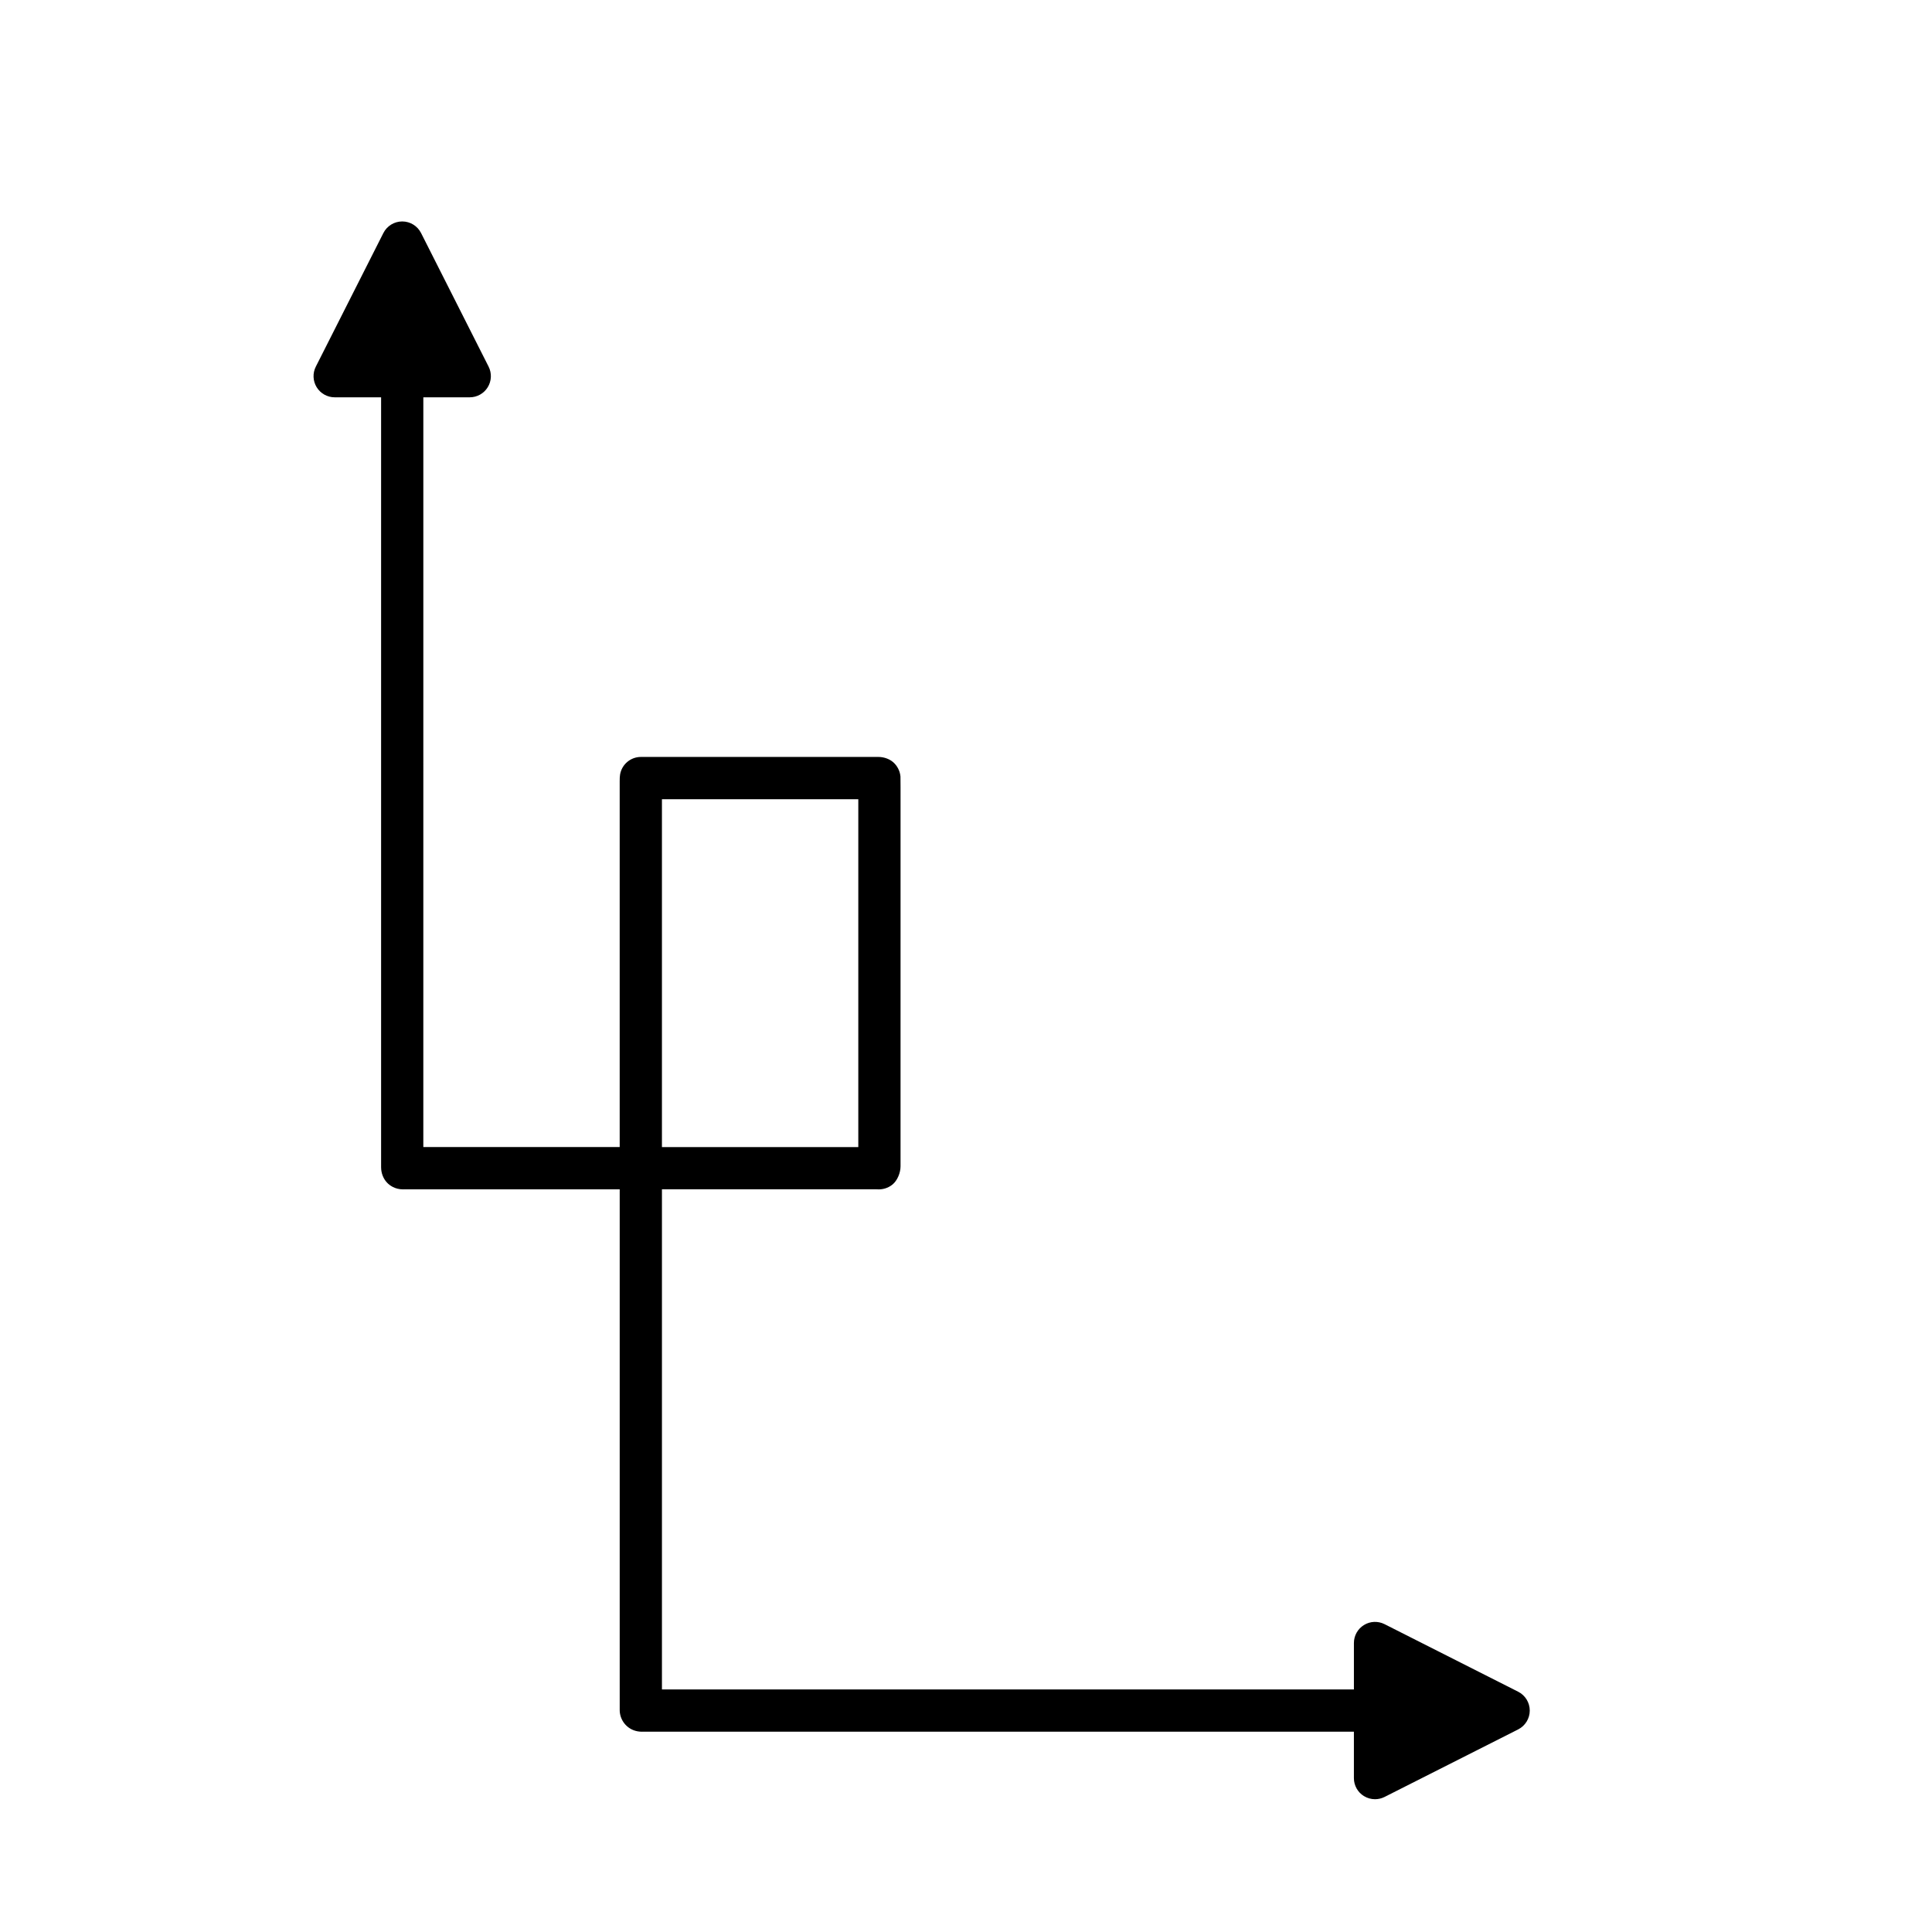 <?xml version="1.0" encoding="UTF-8"?>
<!-- Uploaded to: SVG Repo, www.svgrepo.com, Generator: SVG Repo Mixer Tools -->
<svg fill="#000000" width="800px" height="800px" version="1.1" viewBox="144 144 512 512" xmlns="http://www.w3.org/2000/svg">
 <path d="m505.46 619.98c0.898 0.551 1.914 0.832 2.934 0.832 0.863 0 1.73-0.203 2.527-0.602l35.406-17.898c1.883-0.953 3.074-2.887 3.074-4.996s-1.188-4.047-3.074-4.996l-35.406-17.902c-1.734-0.875-3.809-0.793-5.457 0.23-1.656 1.016-2.664 2.82-2.664 4.766v12.305h-183.38v-132.54h56.926c1.496 0.121 2.957-0.297 4.144-1.242 1.324-1.066 2.16-3.144 2.16-4.844l0.004-100.37-0.023-2.953c-0.133-1.488-0.879-2.914-2.027-3.863-1.016-0.844-2.465-1.312-3.812-1.312-0.055-0.004-0.102-0.004-0.152 0h-62.793c-2.731 0-5.062 1.969-5.519 4.656-0.082 0.48-0.113 1.051-0.105 1.875v96.852h-52.039l0.004-198.69h12.301c1.945 0 3.75-1.012 4.766-2.668 1.02-1.656 1.105-3.723 0.23-5.457l-17.898-35.406c-0.953-1.887-2.883-3.074-4.996-3.074-2.109 0-4.043 1.188-4.996 3.074l-17.902 35.406c-0.879 1.734-0.789 3.801 0.227 5.457 1.02 1.656 2.828 2.668 4.769 2.668h12.305v204.1h0.004c0.004 1.465 0.566 2.965 1.562 4.012 0.668 0.707 2.059 1.793 4.289 1.793 0.168 0 0.348-0.004 0.527-0.012h56.852v138.01c0 0.305 0.023 0.617 0.078 0.918 0.41 2.465 2.516 4.812 5.828 4.812 0.133 0 0.27-0.012 0.422-0.004h188.24v12.301c-0.004 1.941 1.004 3.746 2.66 4.762zm-186.04-264.18h52.039v92.191h-52.039z"/>
</svg>